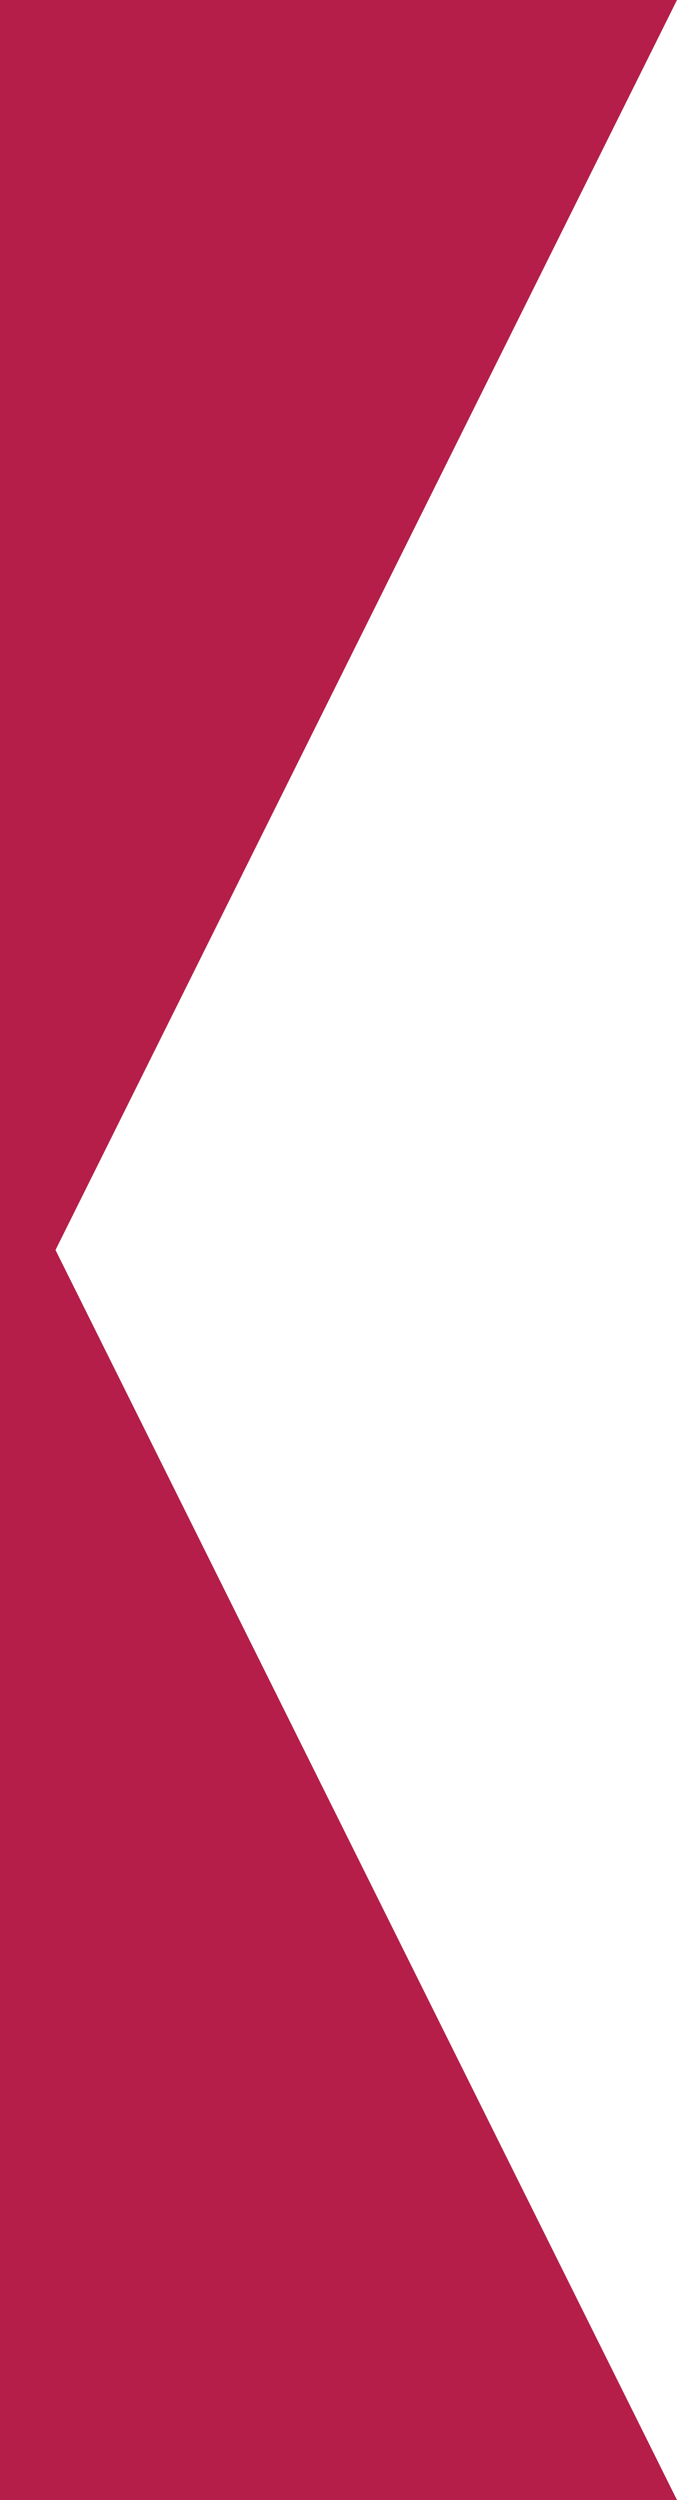 <?xml version="1.0" encoding="UTF-8"?>
<svg id="Layer_2" data-name="Layer 2" xmlns="http://www.w3.org/2000/svg" viewBox="0 0 24.39 90">
  <defs>
    <style>
      .cls-1 {
        fill: #b51e49;
      }
    </style>
  </defs>
  <polygon class="cls-1" points="-745.95 90 24.39 90 2 45 24.39 0 -745.95 0 -745.95 90"/>
</svg>
